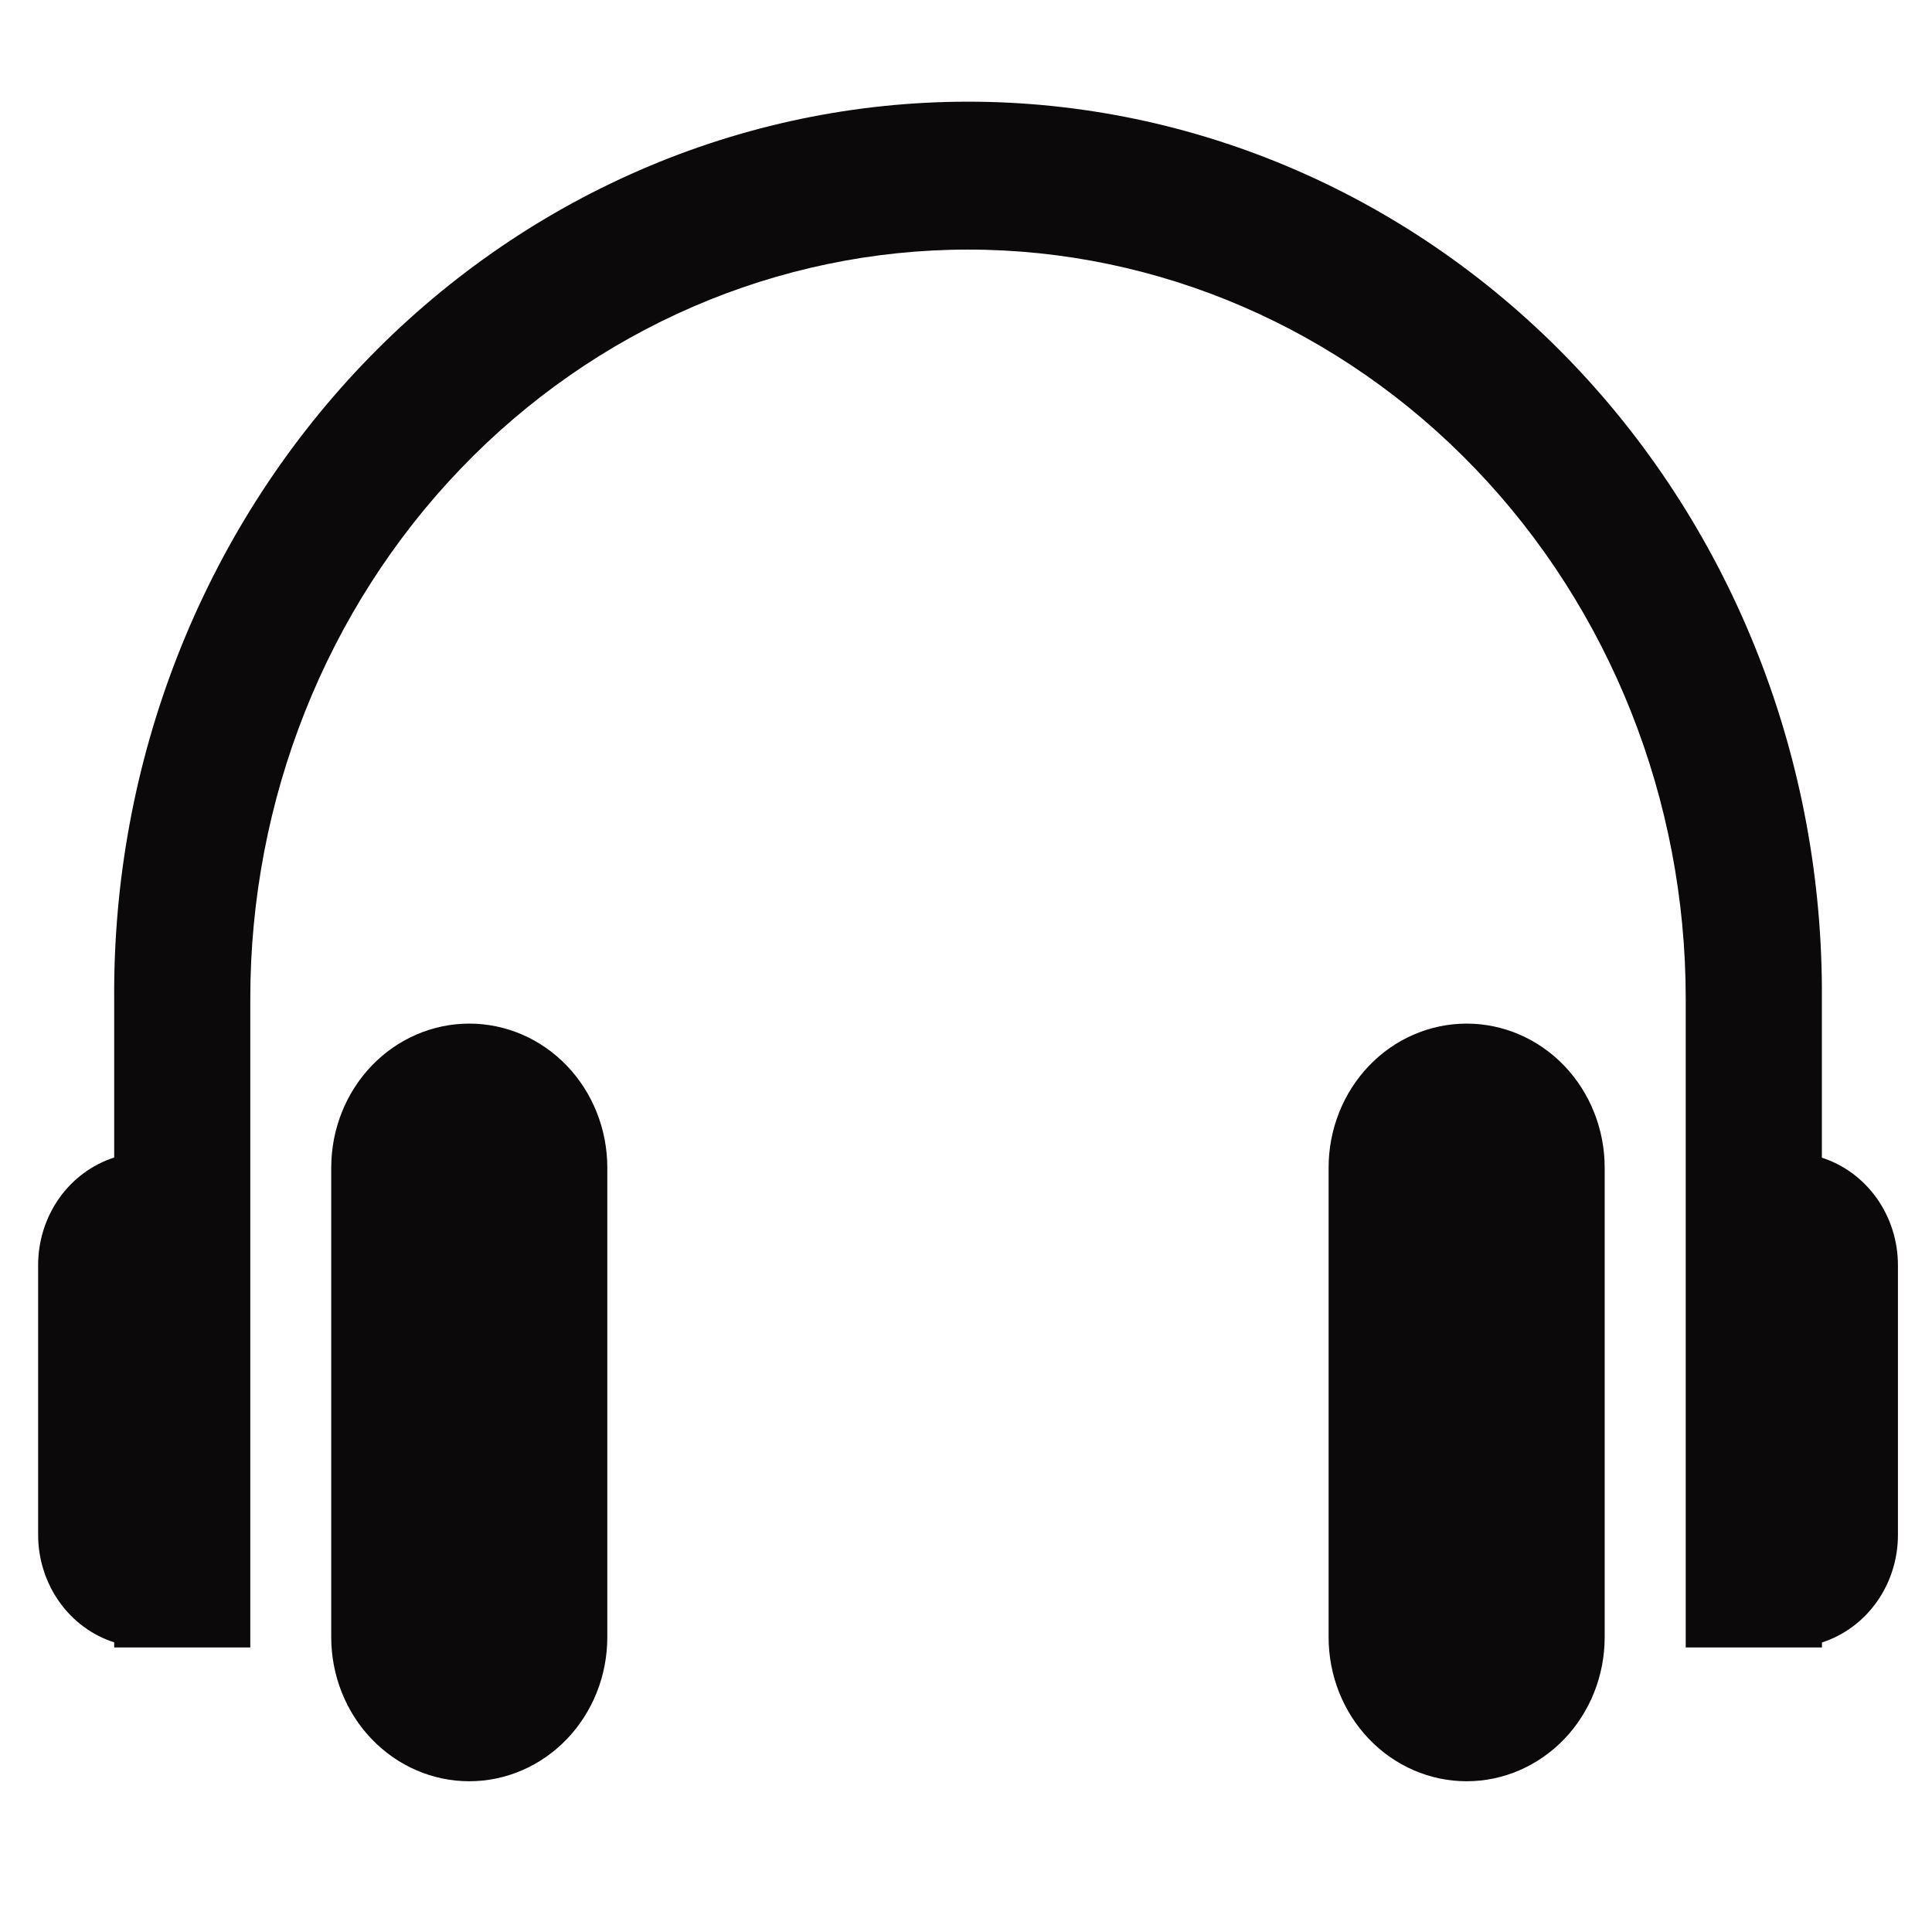 <svg width="38" height="38" viewBox="0 0 38 38" fill="none" xmlns="http://www.w3.org/2000/svg">
<mask id="mask0_40506_52" style="mask-type:alpha" maskUnits="userSpaceOnUse" x="0" y="0" width="38" height="38">
<rect width="38" height="38" fill="#D9D9D9"/>
</mask>
<g mask="url(#mask0_40506_52)">
<path d="M35.834 22.768V19.638C35.848 17.327 35.425 15.036 34.587 12.897C33.75 10.758 32.515 8.812 30.954 7.173C29.393 5.534 27.537 4.233 25.492 3.345C23.447 2.457 21.255 2 19.04 2C16.825 2 14.632 2.457 12.588 3.345C10.543 4.233 8.687 5.534 7.126 7.173C5.565 8.812 4.33 10.758 3.493 12.897C2.655 15.036 2.232 17.327 2.246 19.638V22.767C1.812 22.907 1.432 23.188 1.163 23.569C0.894 23.951 0.749 24.413 0.75 24.887V30.184C0.749 30.657 0.894 31.119 1.163 31.501C1.432 31.883 1.812 32.164 2.246 32.303V32.403H4.923V19.638C4.923 15.731 6.41 11.985 9.057 9.223C11.705 6.46 15.296 4.909 19.04 4.909C22.784 4.909 26.374 6.46 29.021 9.223C31.669 11.985 33.156 15.731 33.156 19.638V32.403H35.266H35.836V32.305C36.269 32.166 36.648 31.884 36.917 31.503C37.186 31.122 37.331 30.66 37.33 30.187V24.89C37.331 24.416 37.186 23.955 36.917 23.573C36.648 23.192 36.269 22.911 35.836 22.771" fill="#0C090A"/>
<path d="M9.23 20.133C8.51 20.133 7.819 20.431 7.31 20.962C6.801 21.494 6.515 22.214 6.515 22.966V32.202C6.515 32.953 6.801 33.674 7.31 34.205C7.819 34.736 8.51 35.035 9.23 35.035C9.95 35.035 10.641 34.736 11.15 34.205C11.659 33.674 11.945 32.953 11.945 32.202V22.966C11.945 22.214 11.659 21.494 11.15 20.962C10.641 20.431 9.95 20.133 9.23 20.133Z" fill="#0C090A"/>
<path d="M28.847 20.133C28.127 20.133 27.436 20.431 26.927 20.962C26.418 21.494 26.132 22.214 26.132 22.966V32.202C26.132 32.953 26.418 33.674 26.927 34.205C27.436 34.736 28.127 35.035 28.847 35.035C29.567 35.035 30.257 34.736 30.767 34.205C31.276 33.674 31.562 32.953 31.562 32.202V22.966C31.562 22.214 31.276 21.494 30.767 20.962C30.257 20.431 29.567 20.133 28.847 20.133Z" fill="#0C090A"/>
</g>
</svg>
